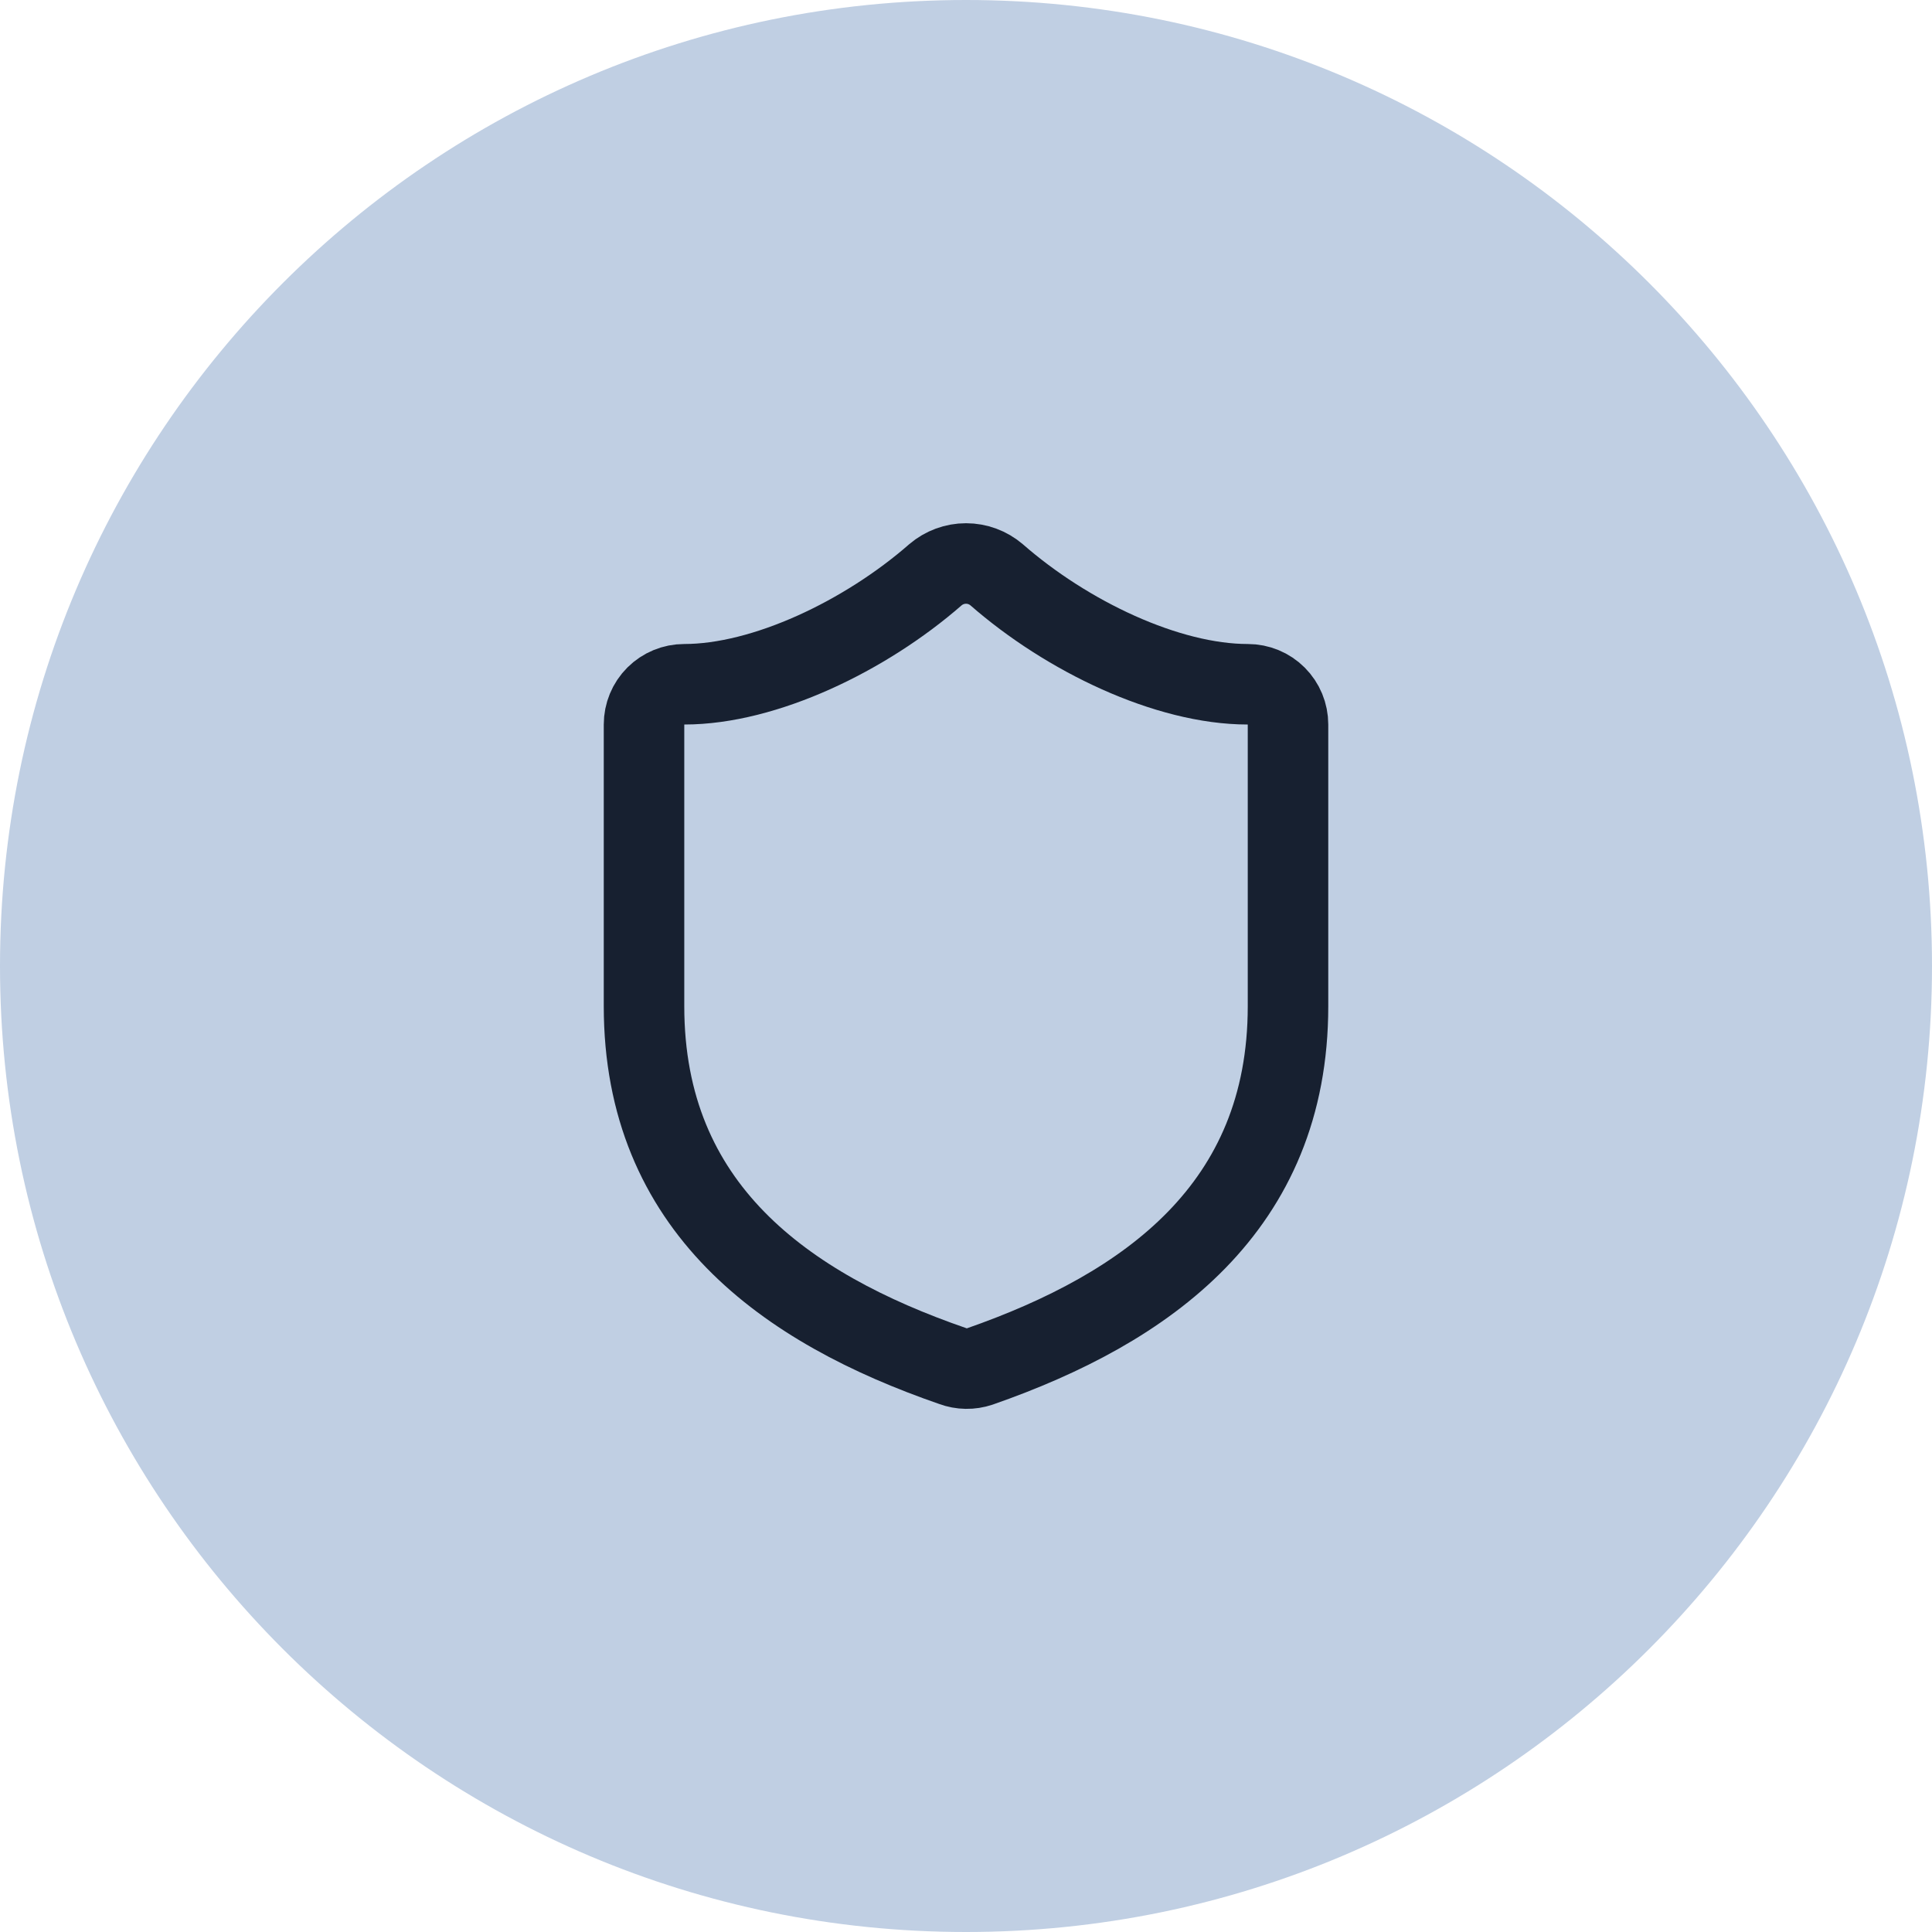 <?xml version="1.0" encoding="UTF-8"?> <svg xmlns="http://www.w3.org/2000/svg" width="64" height="64" viewBox="0 0 64 64" fill="none"><path d="M0 32C0 14.327 14.327 0 32 0C49.673 0 64 14.327 64 32C64 49.673 49.673 64 32 64C14.327 64 0 49.673 0 32Z" fill="#C0CFE3"></path><path d="M42.667 33.333C42.667 40 38.001 43.333 32.454 45.267C32.163 45.365 31.848 45.36 31.561 45.253C26.001 43.333 21.334 40 21.334 33.333V24C21.334 23.646 21.474 23.307 21.724 23.057C21.975 22.807 22.314 22.667 22.667 22.667C25.334 22.667 28.667 21.067 30.987 19.04C31.27 18.799 31.629 18.666 32.001 18.666C32.372 18.666 32.731 18.799 33.014 19.04C35.347 21.08 38.667 22.667 41.334 22.667C41.688 22.667 42.027 22.807 42.277 23.057C42.527 23.307 42.667 23.646 42.667 24V33.333Z" stroke="#172030" stroke-width="2.667" stroke-linecap="round" stroke-linejoin="round"></path></svg> 